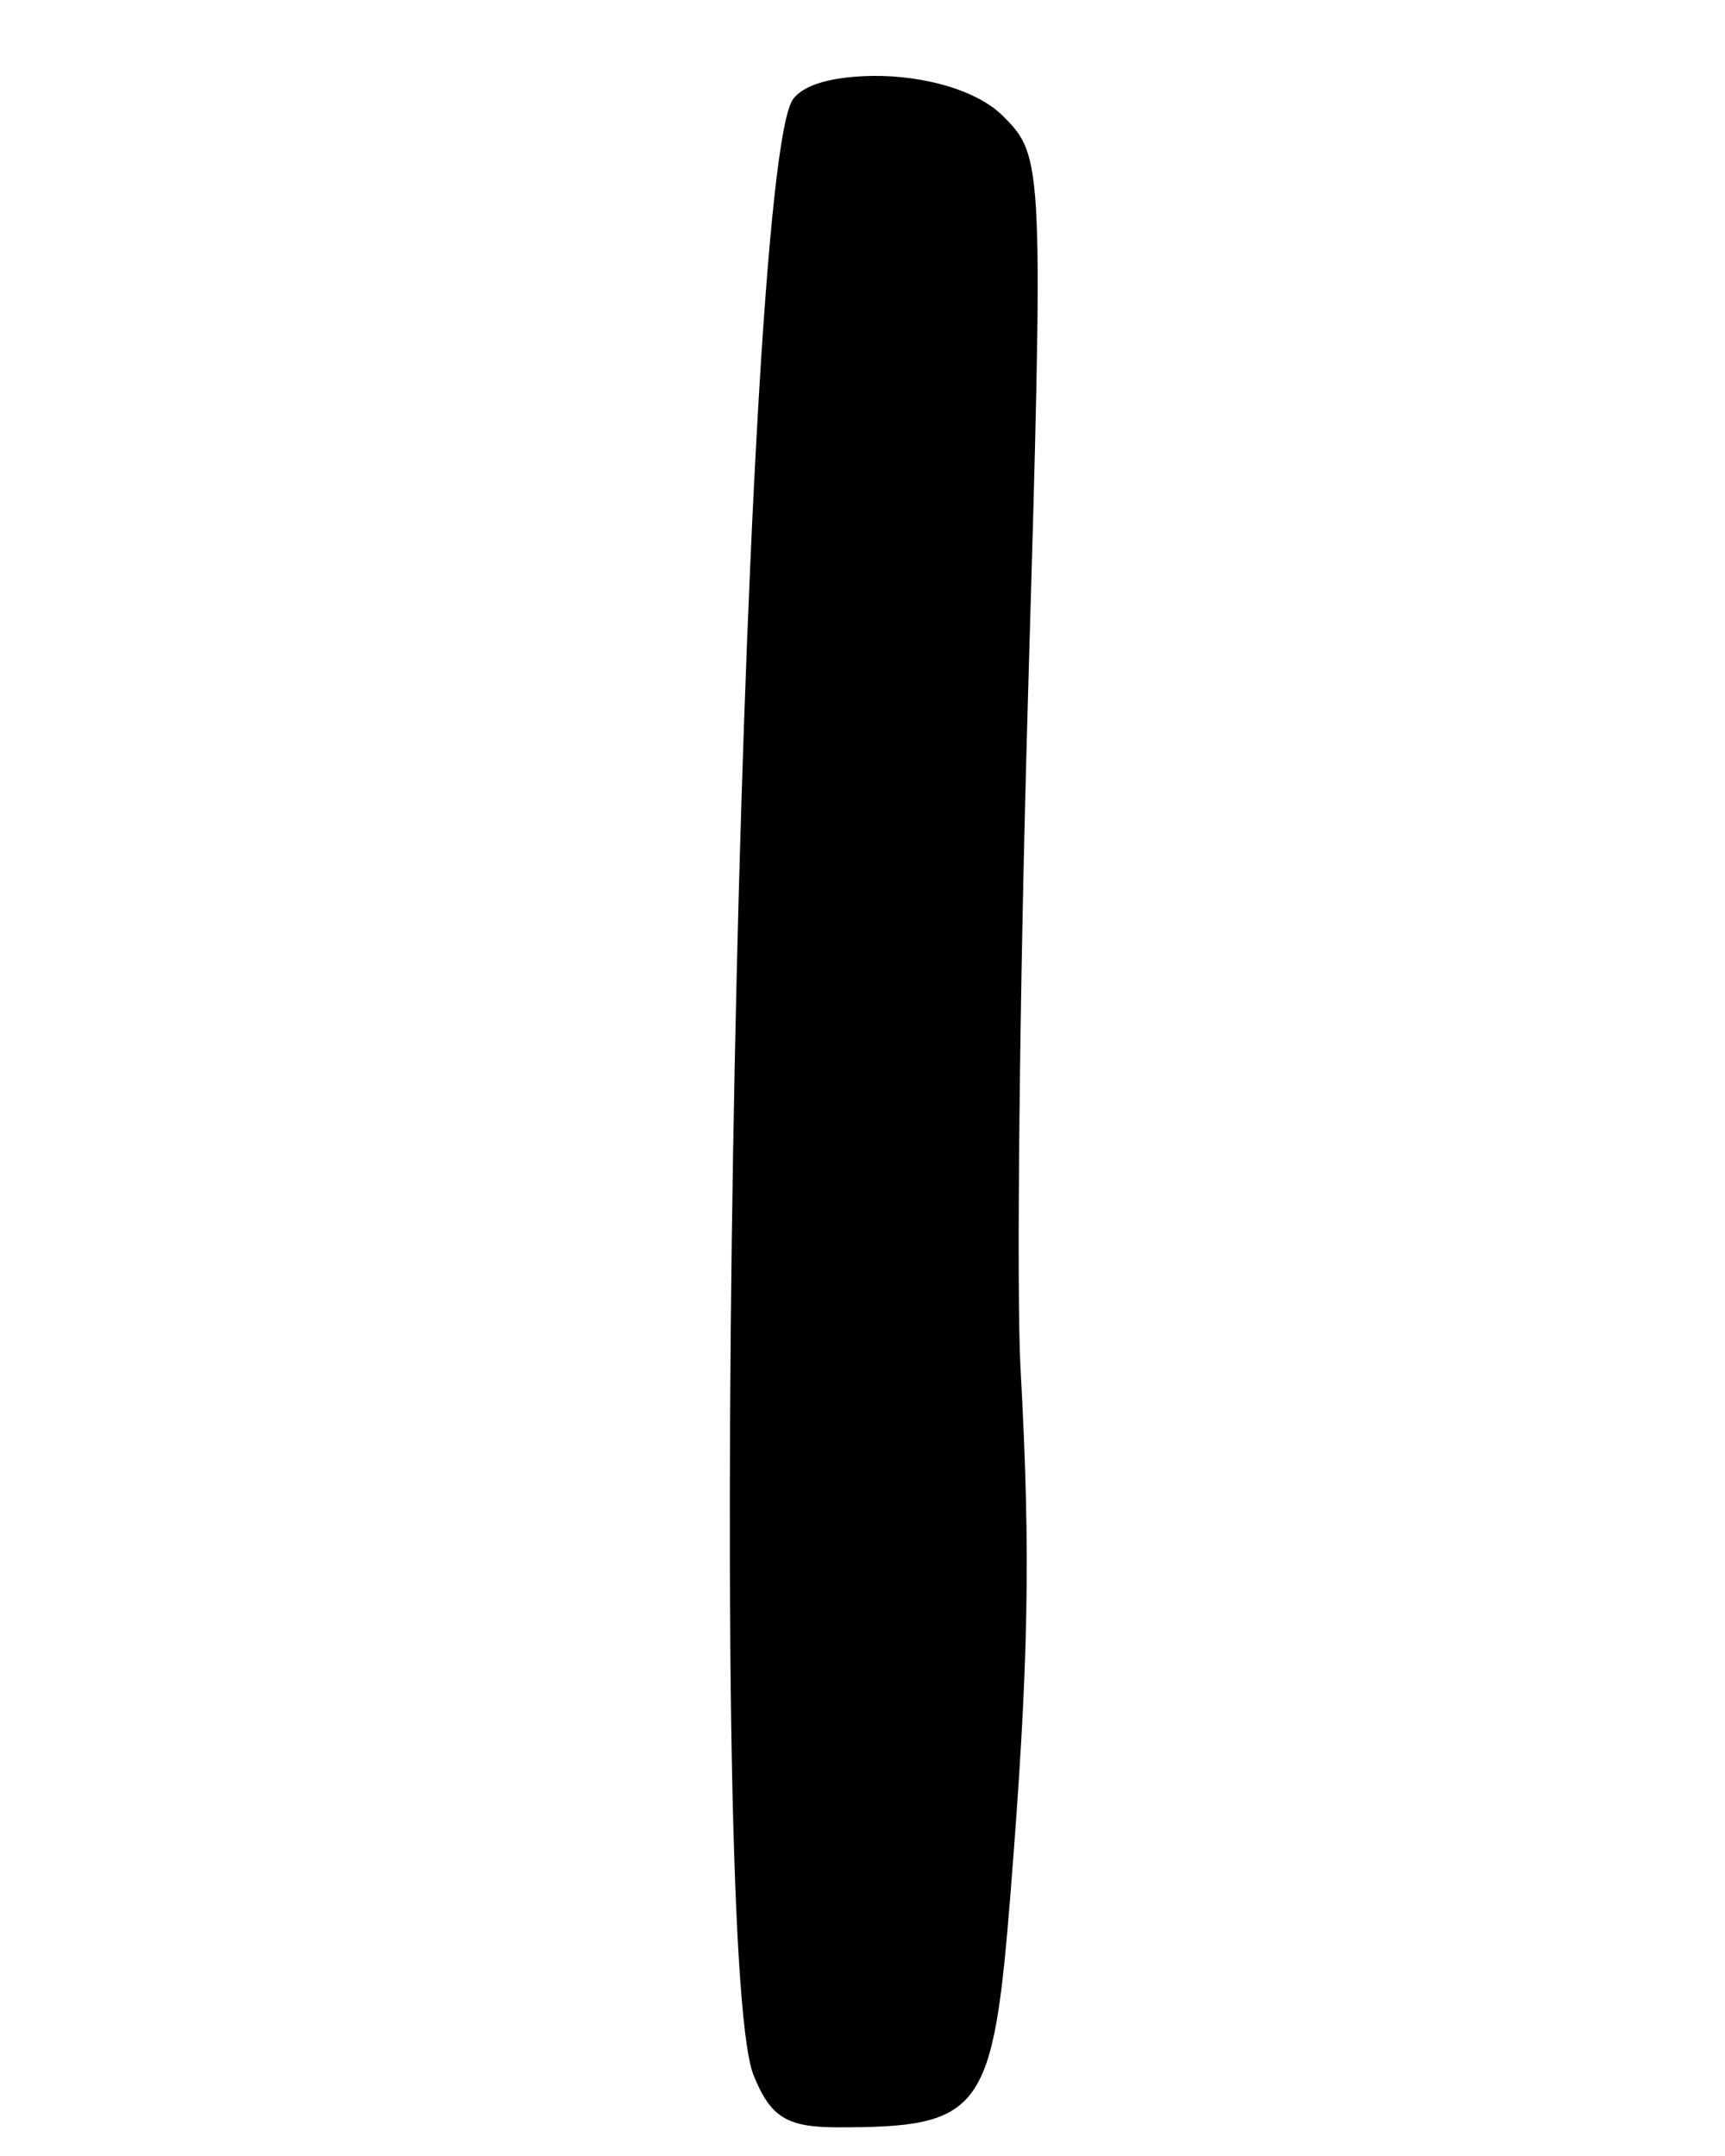 <?xml version="1.0" encoding="UTF-8" standalone="no"?>
<svg
   xmlns="http://www.w3.org/2000/svg"
   version="1.0"
   width="32"
   height="40"
   viewBox="20 13 6 27"
   id="ichnos-logo">
  <path
     d="M 23.01,13.954 C 22.634,13.973 22.285,14.047 22.135,14.235 C 21.464,15.075 21.012,37.432 21.635,38.985 C 21.849,39.519 22.054,39.641 22.697,39.641 C 24.5,39.641 24.635,39.45 24.854,36.704 C 25.082,33.833 25.108,32.474 24.979,30.141 C 24.927,29.217 24.964,25.446 25.072,21.735 C 25.268,15.035 25.269,14.963 24.76,14.454 C 24.397,14.091 23.637,13.922 23.01,13.954 z"
     style="fill:#000000" />
</svg>
